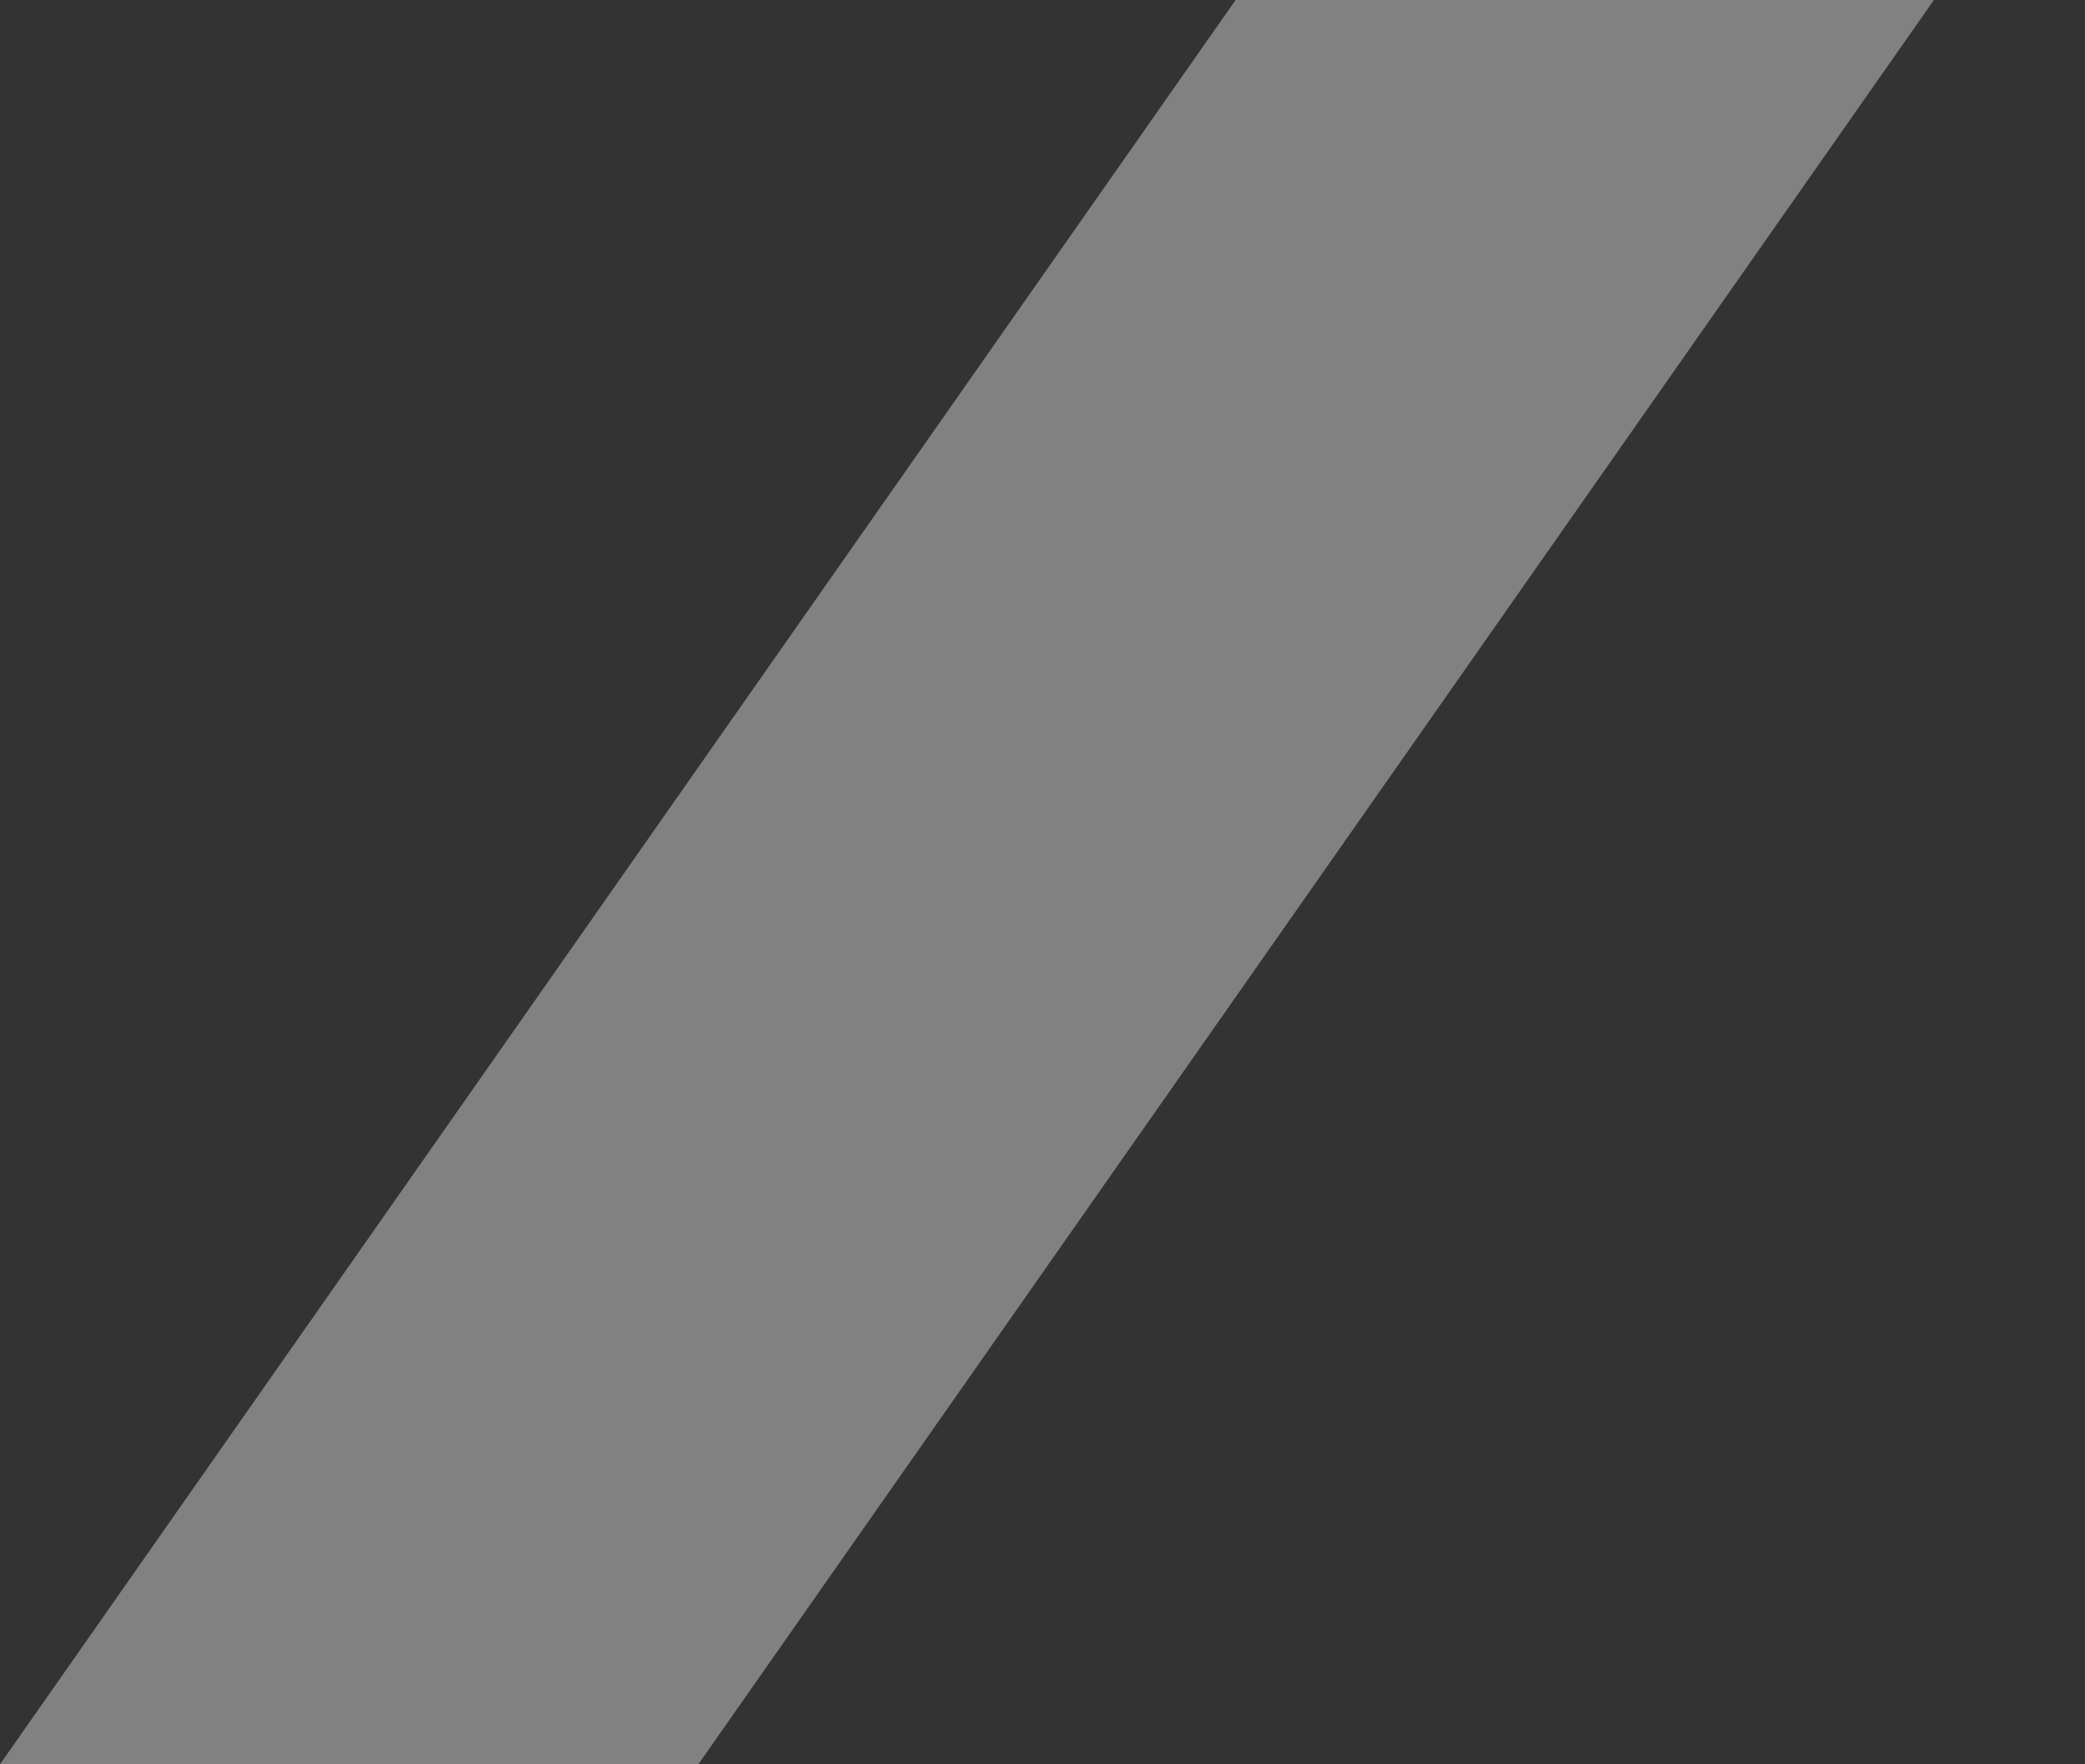 <?xml version="1.0" encoding="UTF-8"?> <svg xmlns="http://www.w3.org/2000/svg" width="13" height="11" viewBox="0 0 13 11" fill="none"><rect x="0" y="0" width="13" height="11" fill="#333333" stroke="none"/><path d="M7.704 0H12.058L4.354 11H0L7.704 0Z" fill="white" fill-opacity="0.38"></path></svg> 